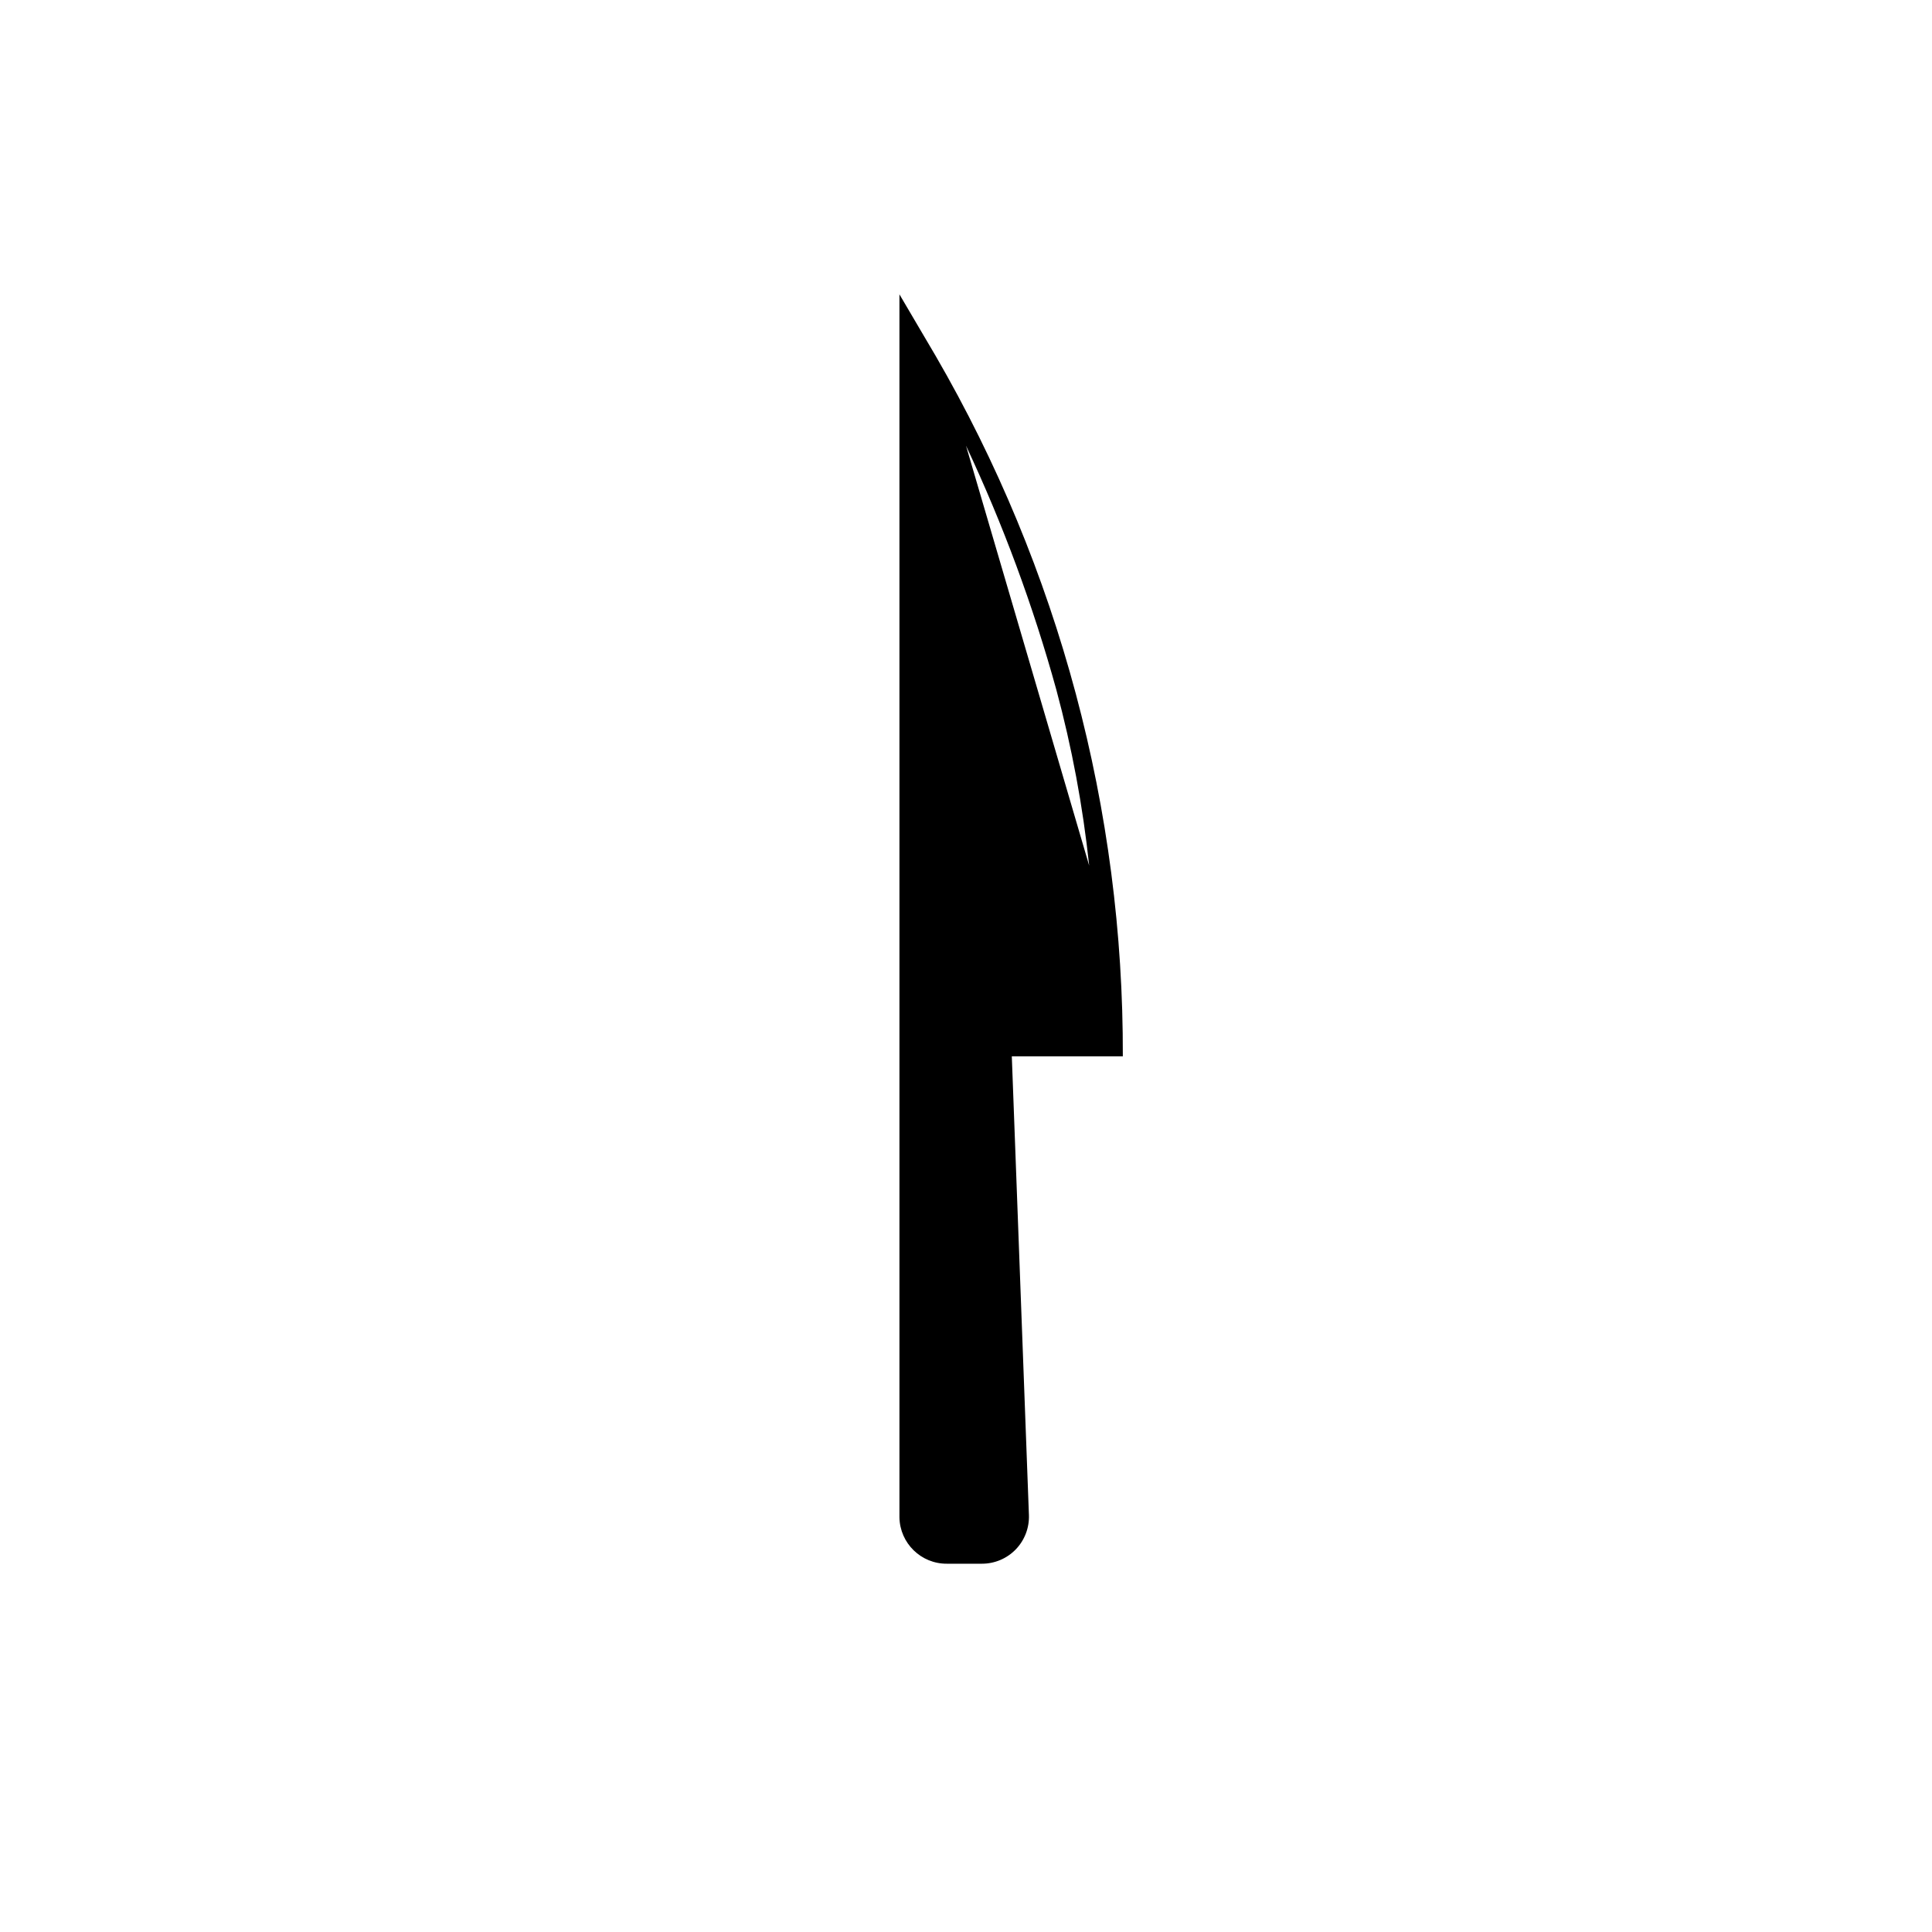 <?xml version="1.0" encoding="UTF-8"?>
<!-- Uploaded to: ICON Repo, www.svgrepo.com, Generator: ICON Repo Mixer Tools -->
<svg fill="#000000" width="800px" height="800px" version="1.1" viewBox="144 144 512 512" xmlns="http://www.w3.org/2000/svg">
 <path d="m441.56 423.93c0.203-65.188-16.922-129.26-49.625-185.65l-9.574-16.273v324.1c0.113 6.863 5.734 12.352 12.598 12.293h9.27c3.379 0.004 6.617-1.371 8.965-3.801 2.348-2.434 3.602-5.719 3.481-9.094l-4.535-121.57zm-41.562-161.82c9.797 20.828 17.805 42.453 23.93 64.641 4.129 15.297 7.043 30.895 8.715 46.652z"/>
</svg>